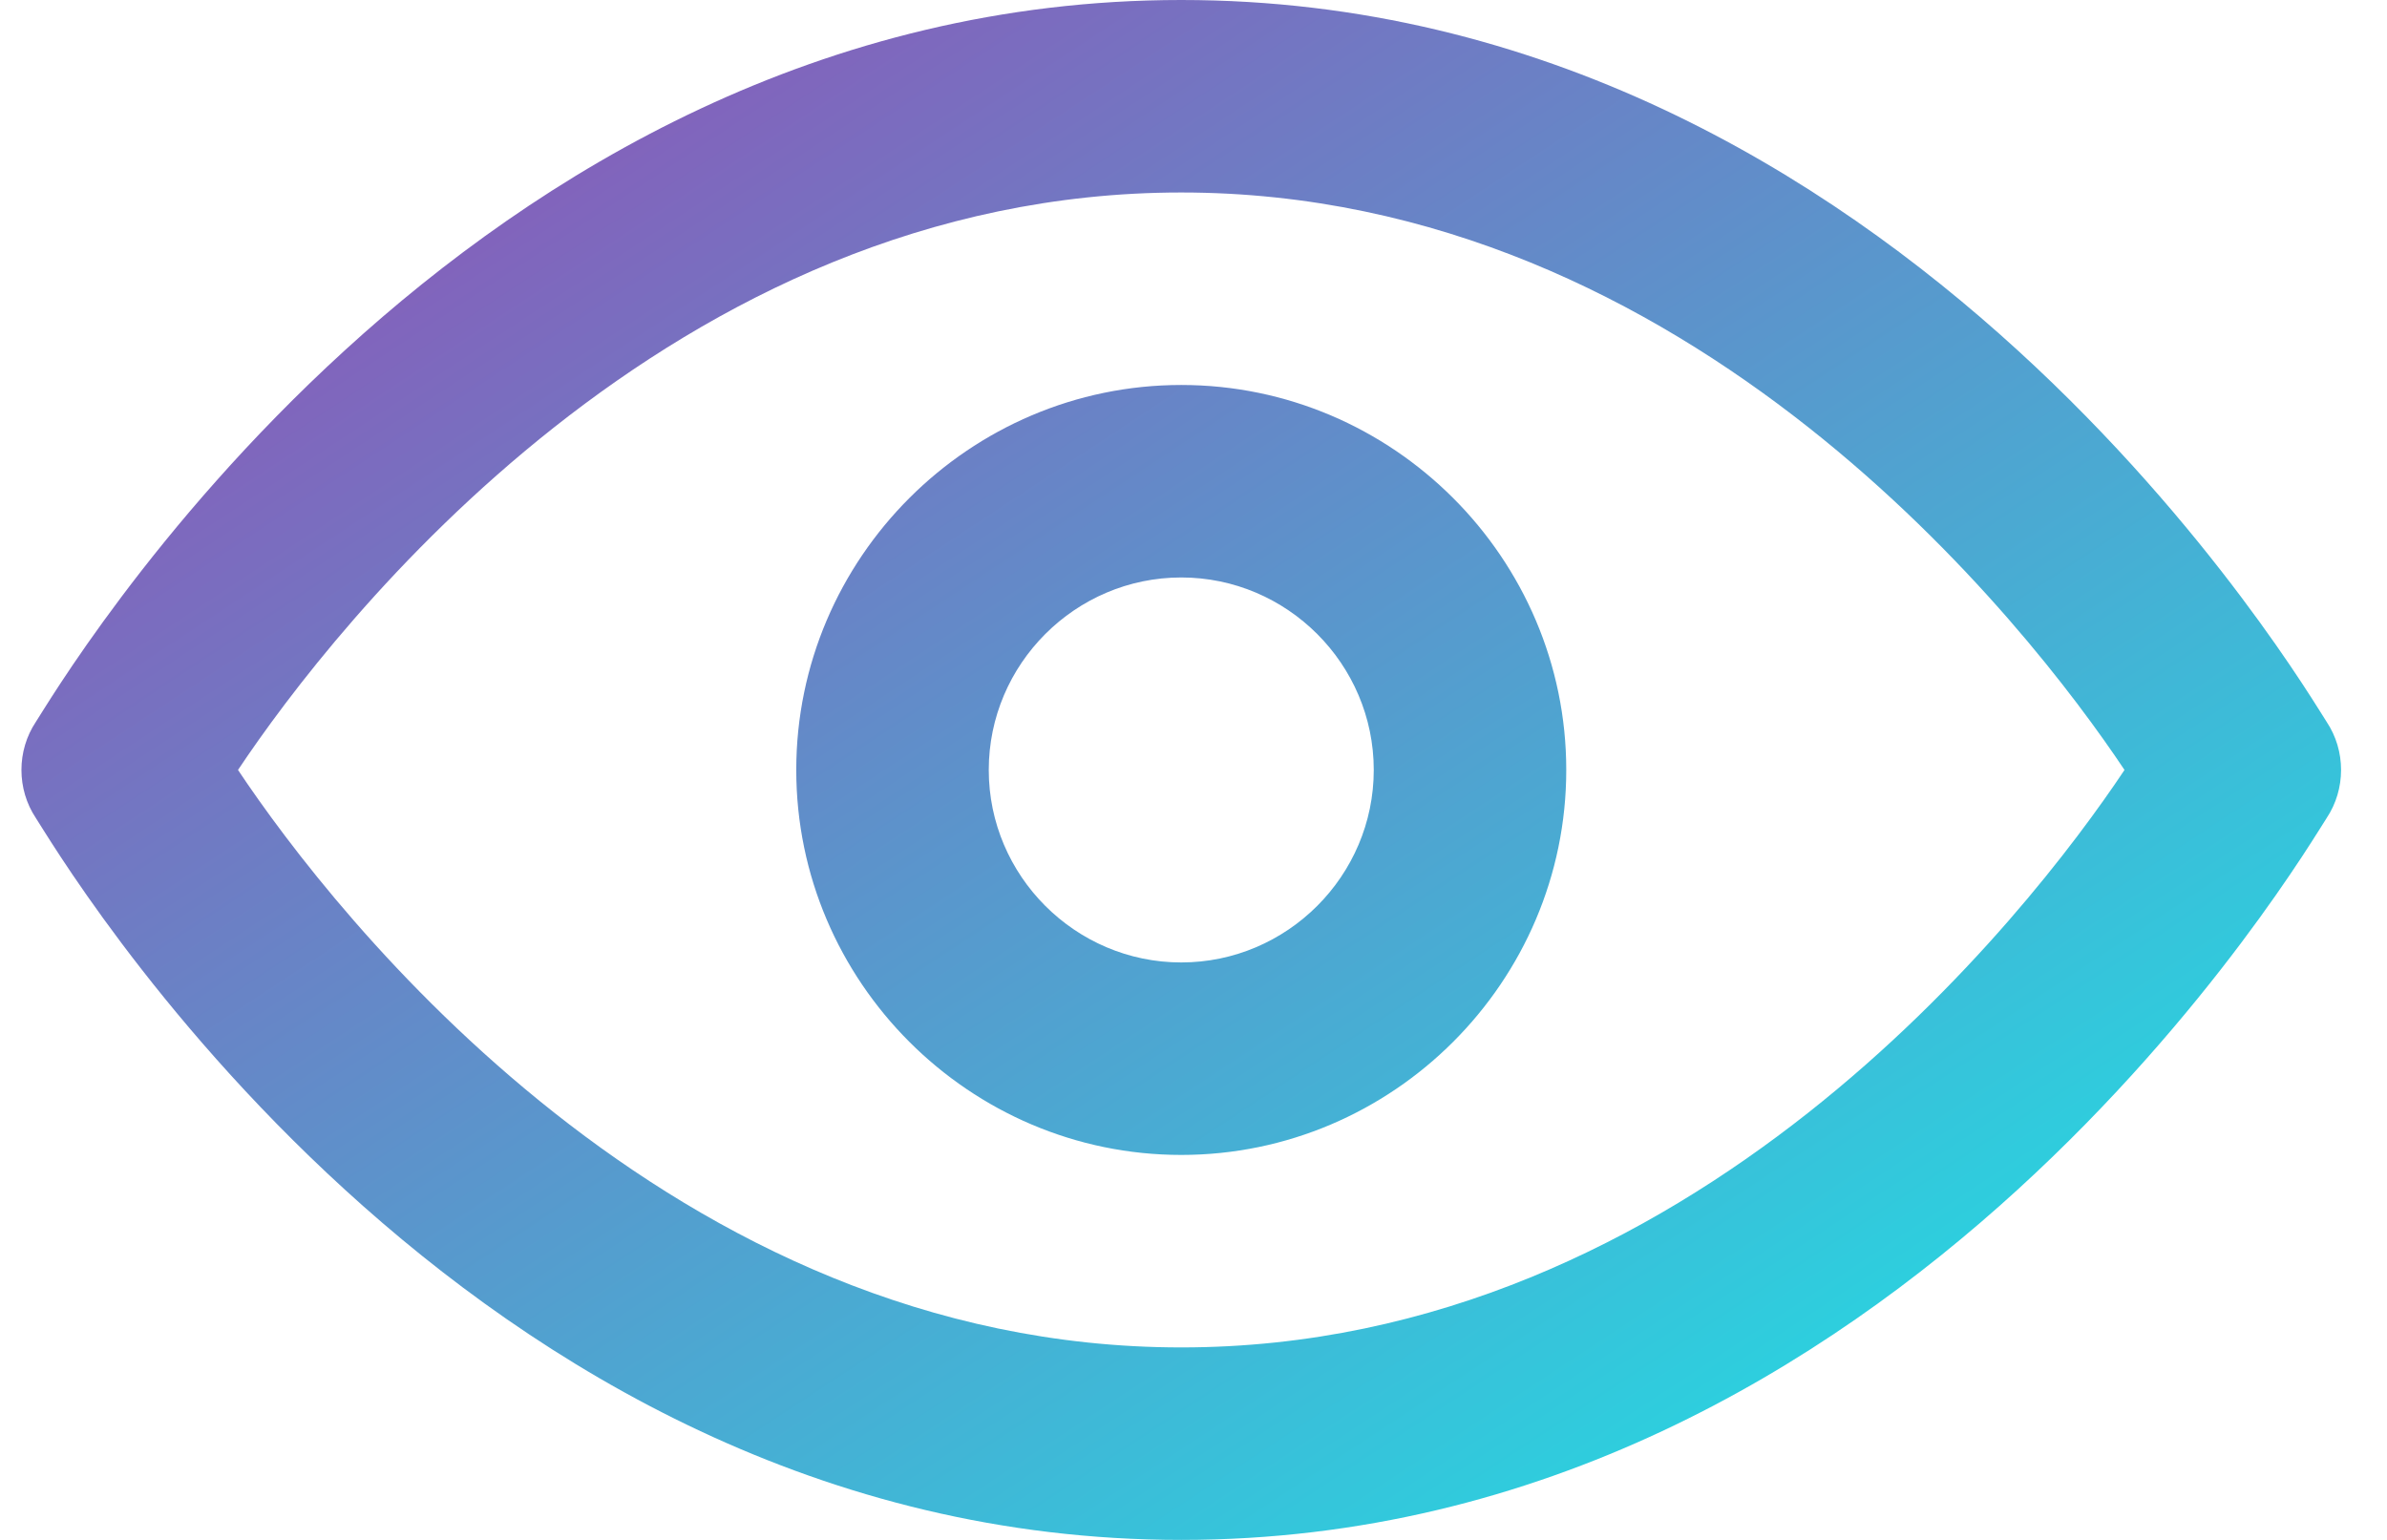 <?xml version="1.0" encoding="UTF-8"?> <svg xmlns="http://www.w3.org/2000/svg" xmlns:xlink="http://www.w3.org/1999/xlink" width="31px" height="20px" viewBox="0 0 31 20"> <!-- Generator: sketchtool 49.2 (51160) - http://www.bohemiancoding.com/sketch --> <title>EDB41A30-0585-4DAD-8553-349E7D36E26A</title> <desc>Created with sketchtool.</desc> <defs> <linearGradient x1="100%" y1="100%" x2="0%" y2="0%" id="linearGradient-1"> <stop stop-color="#17EBE7" offset="0%"></stop> <stop stop-color="#9847B3" offset="100%"></stop> </linearGradient> </defs> <g id="MAIN" stroke="none" stroke-width="1" fill="none" fill-rule="evenodd"> <g id="01-index-tx-D-LV" transform="translate(-677, -2669)" fill="url(#linearGradient-1)" fill-rule="nonzero"> <g id="eye" transform="translate(677, 2669)"> <path d="M15.341,20 C5.966,20 0.716,11 0.466,10.625 C0.216,10.25 0.216,9.75 0.466,9.375 C0.716,9 5.966,0 15.341,0 C24.716,0 29.966,9 30.216,9.375 C30.466,9.75 30.466,10.25 30.216,10.625 C29.966,11 24.716,20 15.341,20 Z M3.091,10 C4.341,11.875 8.716,17.5 15.341,17.5 C21.966,17.5 26.341,11.875 27.591,10 C26.341,8.125 21.966,2.5 15.341,2.5 C8.716,2.5 4.341,8.125 3.091,10 Z M15.341,15 C12.591,15 10.341,12.75 10.341,10 C10.341,7.25 12.591,5 15.341,5 C18.091,5 20.341,7.25 20.341,10 C20.341,12.75 18.091,15 15.341,15 Z M15.341,7.5 C13.966,7.5 12.841,8.625 12.841,10 C12.841,11.375 13.966,12.5 15.341,12.5 C16.716,12.5 17.841,11.375 17.841,10 C17.841,8.625 16.716,7.5 15.341,7.5 Z" id="Combined-Shape"></path> </g> </g> </g> </svg> 